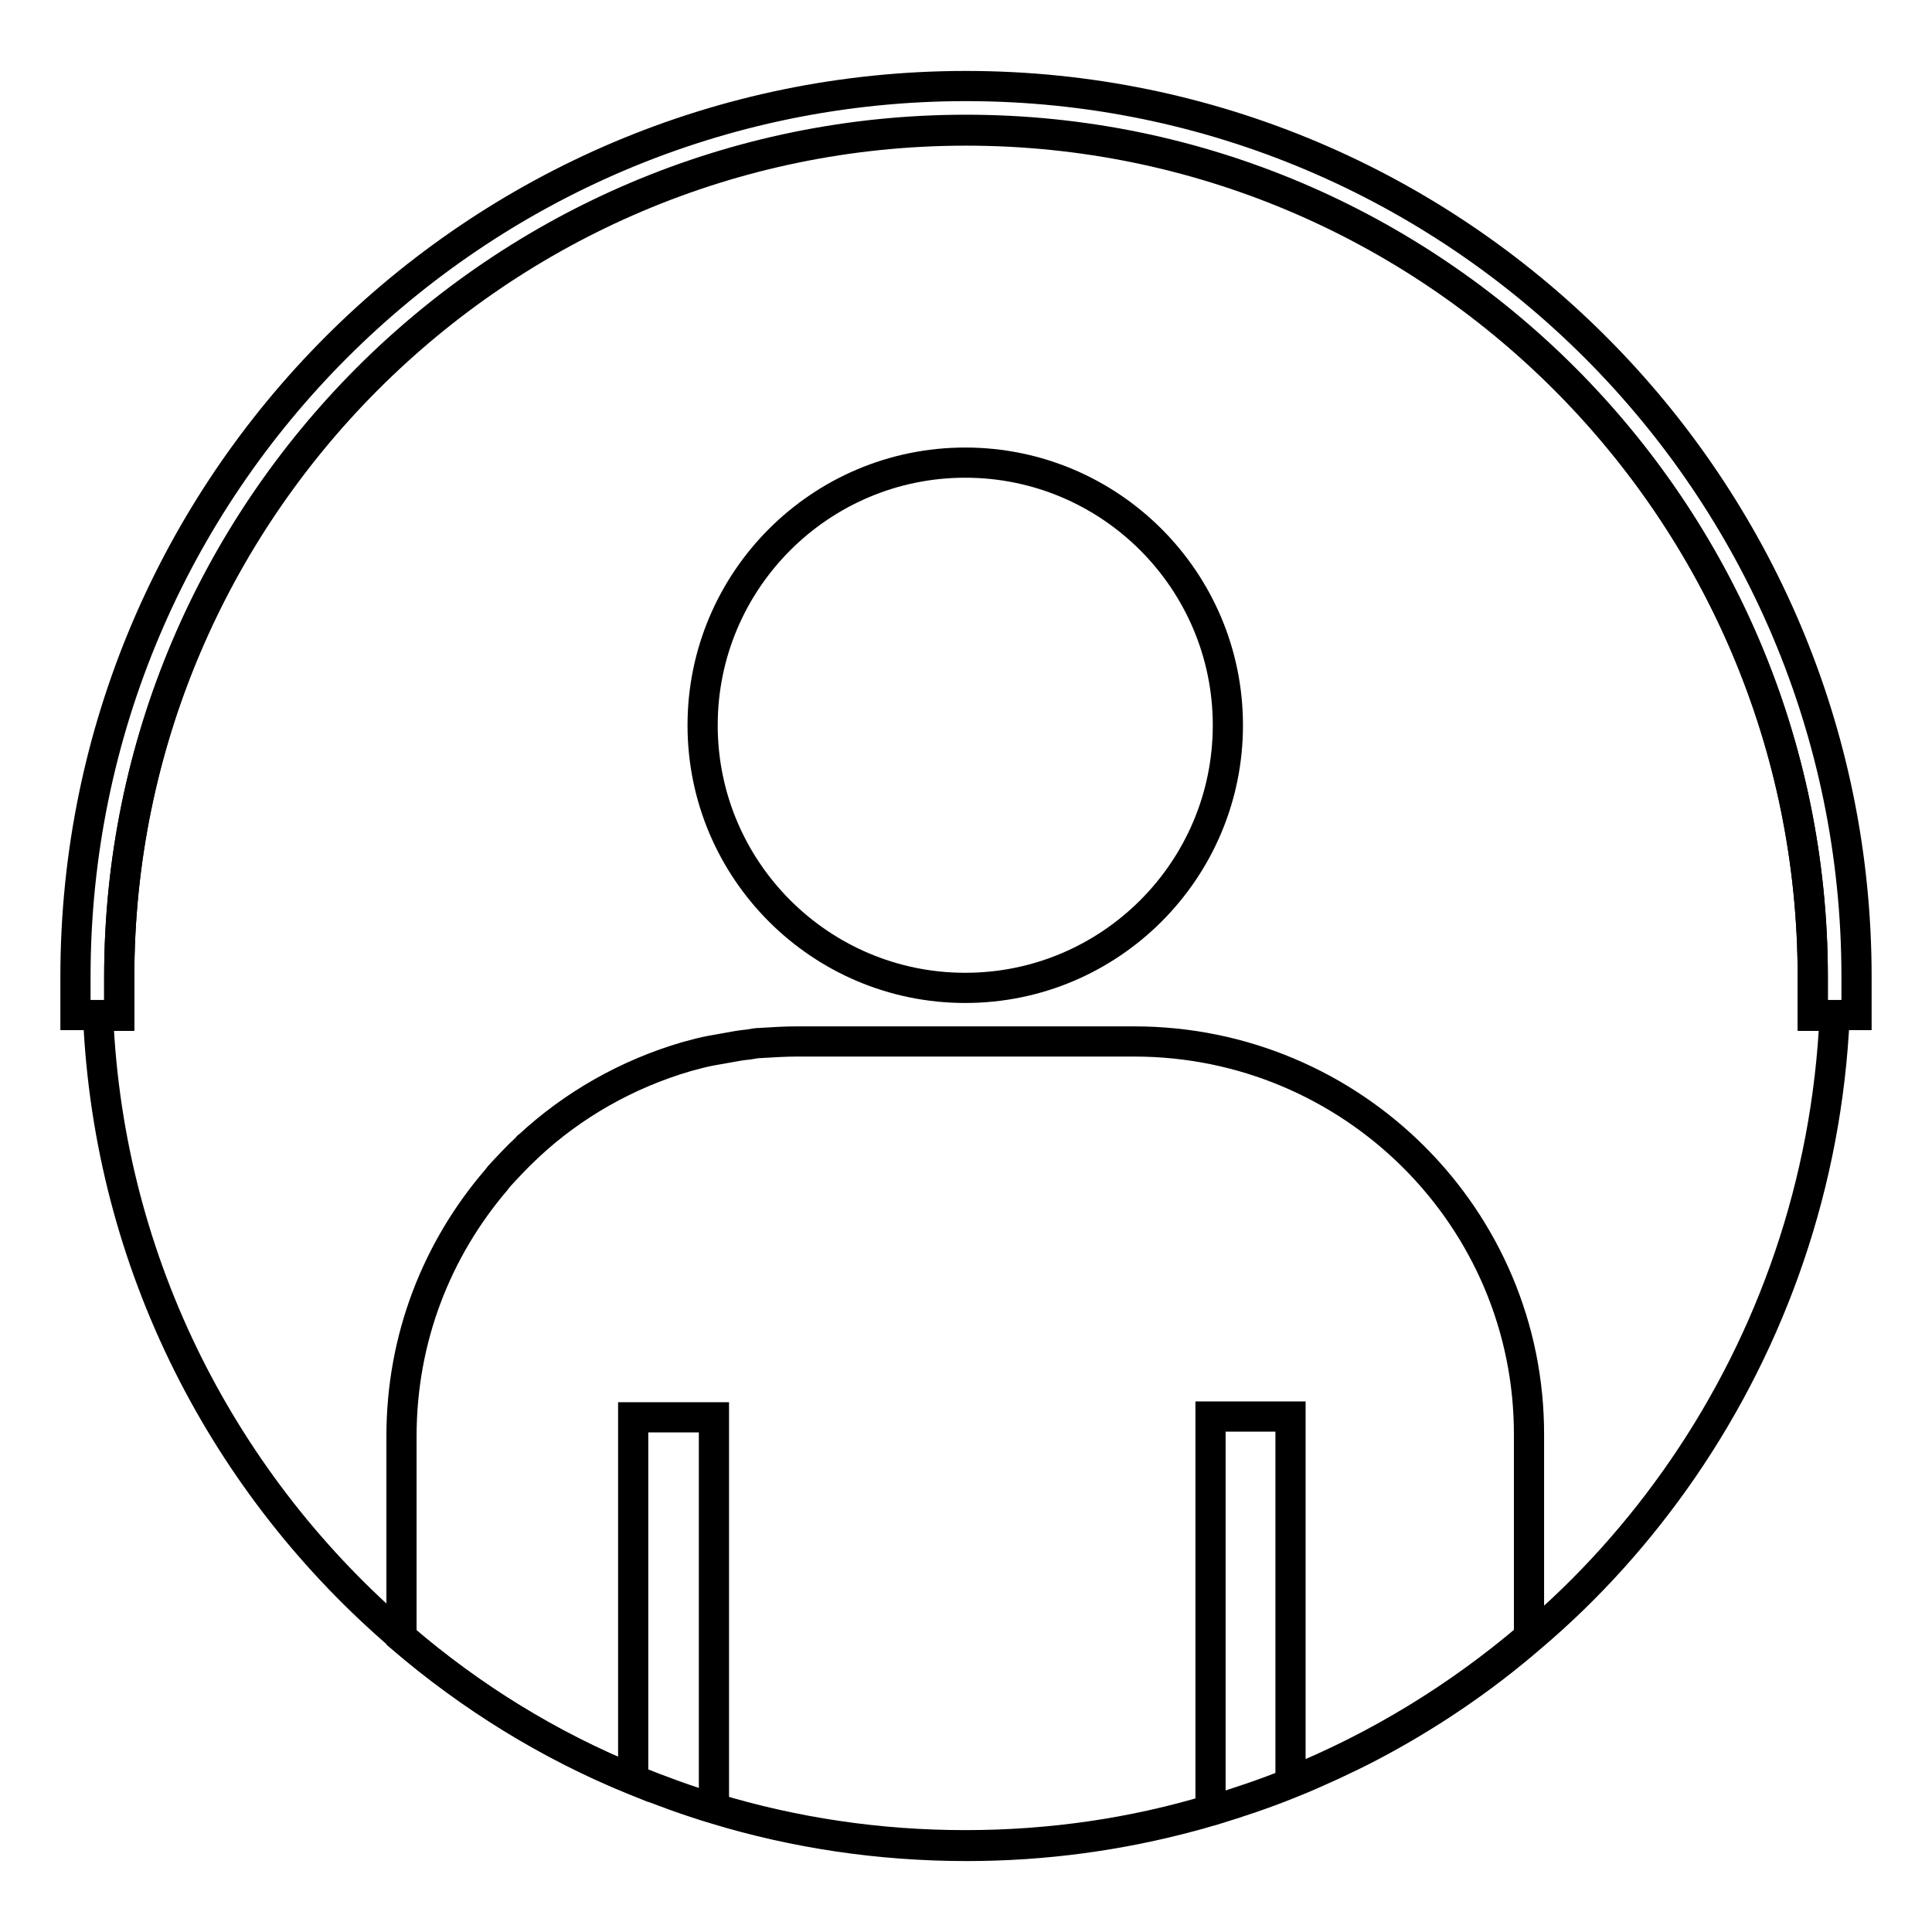 <?xml version="1.0" encoding="utf-8"?>
<!-- Svg Vector Icons : http://www.onlinewebfonts.com/icon -->
<!DOCTYPE svg PUBLIC "-//W3C//DTD SVG 1.1//EN" "http://www.w3.org/Graphics/SVG/1.1/DTD/svg11.dtd">
<svg version="1.1" xmlns="http://www.w3.org/2000/svg" xmlns:xlink="http://www.w3.org/1999/xlink" x="0px" y="0px" viewBox="0 0 256 256" enable-background="new 0 0 256 256" xml:space="preserve">
<g><g><path stroke-width="4" fill-opacity="0" stroke="#000000"  d="M240.2,134.6v-5.1l0,0c0-61.9-50.4-112.2-112.2-112.2c-61.9,0-112.2,50.4-112.2,112.2l0,0v5.1H13c1.4,33,16.8,62.4,40.4,82.5l0,0c9.1,7.8,19.4,14.2,30.7,18.8l0,0c3.5,1.4,7,2.7,10.7,3.8l0,0l0,0c10.5,3.2,21.7,4.9,33.3,4.9c10.4,0,20.4-1.4,30-4c0.8-0.2,1.7-0.5,2.5-0.7l0,0c3.6-1.1,7.2-2.3,10.6-3.7l0,0c1.8-0.7,3.5-1.5,5.3-2.3c1.7-0.8,3.4-1.6,5.1-2.5c7.6-4,14.7-8.8,21.2-14.4l0,0c7.7-6.5,14.5-14.1,20.2-22.4c11.8-17.2,19.1-37.8,20.1-60H240.2L240.2,134.6z"/><path stroke-width="4" fill-opacity="0" stroke="#000000"  d="M150.3,138h-44.7c-1.6,0-3.2,0.1-4.8,0.2c-0.5,0-1,0.1-1.6,0.2c-1.1,0.1-2.1,0.3-3.2,0.5c-0.6,0.1-1.1,0.2-1.7,0.3c-1.1,0.2-2.2,0.5-3.3,0.8c-7.9,2.3-15.1,6.4-21,11.9c-0.1,0-0.1,0.1-0.2,0.2c-1.3,1.2-2.5,2.5-3.7,3.8c-0.1,0.1-0.2,0.3-0.3,0.4c-7.9,9.2-12.6,21-12.6,34V217c9.1,7.8,19.4,14.2,30.7,18.8v-48h10.7v51.8c10.6,3.2,21.7,4.9,33.3,4.9c11.3,0,22.2-1.6,32.5-4.7v-52.1h10.6v48.4c11.6-4.7,22.2-11.2,31.6-19.2v-26.7C202.7,161.4,179.2,138,150.3,138z"/><path stroke-width="4" fill-opacity="0" stroke="#000000"  d="M93.1,96.1c0,19.2,15.6,34.8,34.8,34.8c19.2,0,34.8-15.6,34.8-34.8c0-19.2-15.6-34.8-34.8-34.8C108.7,61.3,93.1,76.9,93.1,96.1z"/><path stroke-width="4" fill-opacity="0" stroke="#000000"  d="M128,11.4c-65.1,0-118,52.9-118,118l0,0v5.1h3h2.8v-5.1l0,0C15.8,67.6,66.1,17.2,128,17.2c61.9,0,112.2,50.4,112.2,112.2l0,0v5.1h2.8h3v-5.1l0,0C246,64.4,193.1,11.4,128,11.4z"/></g></g>
</svg>